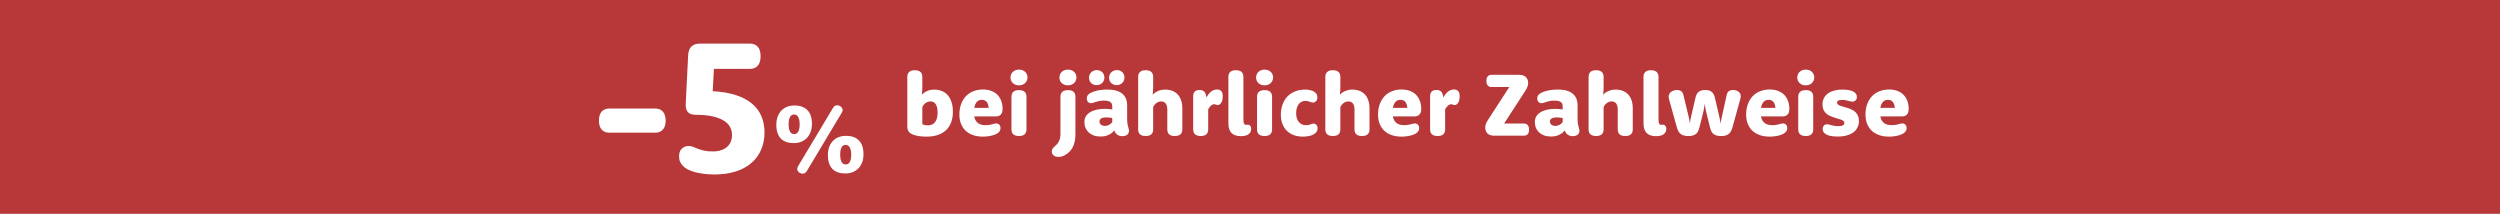 <svg width="304" height="26" viewBox="0 0 304 26" fill="none" xmlns="http://www.w3.org/2000/svg">
<path d="M0 0H304V26H0V0Z" fill="#B83739"/>
<path d="M79.703 13.196C80.075 13.196 80.375 13.321 80.603 13.572C80.83 13.822 80.944 14.187 80.944 14.665C80.944 15.144 80.83 15.508 80.603 15.759C80.375 16.01 80.075 16.135 79.703 16.135H74.074C73.694 16.135 73.391 16.01 73.163 15.759C72.942 15.508 72.832 15.144 72.832 14.665C72.832 14.187 72.942 13.822 73.163 13.572C73.391 13.321 73.694 13.196 74.074 13.196H79.703ZM86.664 11.088C87.78 11.149 88.734 11.312 89.523 11.578C90.321 11.844 90.974 12.197 91.483 12.637C91.992 13.07 92.364 13.579 92.6 14.164C92.843 14.749 92.964 15.395 92.964 16.101C92.964 16.853 92.831 17.544 92.565 18.174C92.307 18.797 91.92 19.337 91.403 19.792C90.894 20.241 90.26 20.59 89.501 20.84C88.741 21.091 87.856 21.216 86.846 21.216C86.36 21.216 85.912 21.186 85.502 21.125C85.099 21.072 84.738 21 84.419 20.909C84.108 20.818 83.838 20.711 83.61 20.59C83.39 20.468 83.215 20.343 83.086 20.214C82.919 20.047 82.79 19.868 82.699 19.678C82.615 19.488 82.574 19.257 82.574 18.983C82.574 18.604 82.684 18.304 82.904 18.083C83.124 17.863 83.401 17.753 83.736 17.753C83.926 17.753 84.104 17.787 84.271 17.855C84.438 17.924 84.628 18 84.841 18.083C85.053 18.167 85.304 18.243 85.593 18.311C85.881 18.38 86.246 18.414 86.686 18.414C87.066 18.414 87.4 18.364 87.689 18.266C87.978 18.167 88.221 18.03 88.418 17.855C88.616 17.681 88.764 17.472 88.863 17.229C88.961 16.978 89.011 16.701 89.011 16.397C89.011 16.04 88.927 15.713 88.76 15.417C88.601 15.121 88.342 14.867 87.985 14.654C87.628 14.434 87.169 14.263 86.607 14.141C86.052 14.02 85.38 13.959 84.59 13.959C84.157 13.959 83.842 13.849 83.644 13.629C83.455 13.408 83.367 13.085 83.382 12.66L83.679 6.713C83.701 6.242 83.834 5.889 84.078 5.653C84.328 5.418 84.685 5.3 85.148 5.3H91.198C91.586 5.3 91.897 5.425 92.132 5.676C92.368 5.927 92.486 6.31 92.486 6.827C92.486 7.359 92.368 7.75 92.132 8C91.897 8.251 91.586 8.376 91.198 8.376H86.812L86.664 11.088ZM101.281 13.143C101.344 13.037 101.414 12.955 101.492 12.896C101.57 12.834 101.67 12.803 101.791 12.803C101.873 12.803 101.953 12.818 102.031 12.85C102.113 12.877 102.186 12.918 102.248 12.973C102.314 13.023 102.367 13.086 102.406 13.16C102.445 13.23 102.465 13.307 102.465 13.389C102.465 13.447 102.451 13.508 102.424 13.57C102.4 13.629 102.371 13.688 102.336 13.746L98.123 20.777C98.061 20.883 97.99 20.965 97.912 21.023C97.834 21.086 97.734 21.117 97.613 21.117C97.531 21.117 97.449 21.102 97.367 21.07C97.285 21.043 97.213 21.004 97.15 20.953C97.088 20.902 97.037 20.842 96.998 20.771C96.959 20.697 96.939 20.619 96.939 20.537C96.939 20.479 96.951 20.42 96.975 20.361C97.002 20.299 97.033 20.236 97.068 20.174L101.281 13.143ZM94.402 15.17C94.402 14.803 94.455 14.475 94.561 14.185C94.67 13.893 94.82 13.646 95.012 13.447C95.207 13.244 95.439 13.09 95.709 12.984C95.978 12.879 96.277 12.826 96.606 12.826C96.945 12.826 97.246 12.873 97.508 12.967C97.773 13.06 97.996 13.201 98.176 13.389C98.359 13.572 98.498 13.805 98.592 14.086C98.686 14.363 98.732 14.69 98.732 15.065C98.732 15.428 98.678 15.754 98.568 16.043C98.459 16.332 98.307 16.578 98.111 16.781C97.916 16.98 97.684 17.135 97.414 17.244C97.144 17.35 96.846 17.402 96.518 17.402C96.182 17.402 95.881 17.357 95.615 17.268C95.353 17.174 95.133 17.035 94.953 16.852C94.773 16.664 94.637 16.432 94.543 16.154C94.449 15.873 94.402 15.545 94.402 15.17ZM95.897 15.105C95.897 15.34 95.914 15.535 95.949 15.691C95.988 15.844 96.039 15.967 96.102 16.061C96.168 16.15 96.242 16.215 96.324 16.254C96.406 16.289 96.488 16.307 96.57 16.307C96.656 16.307 96.738 16.289 96.816 16.254C96.898 16.215 96.971 16.15 97.033 16.061C97.096 15.971 97.144 15.85 97.18 15.697C97.219 15.545 97.238 15.354 97.238 15.123C97.238 14.889 97.219 14.695 97.18 14.543C97.141 14.387 97.088 14.264 97.022 14.174C96.959 14.08 96.887 14.016 96.805 13.98C96.727 13.941 96.643 13.922 96.553 13.922C96.471 13.922 96.389 13.941 96.307 13.98C96.228 14.016 96.158 14.078 96.096 14.168C96.037 14.258 95.988 14.381 95.949 14.537C95.914 14.69 95.897 14.879 95.897 15.105ZM100.672 18.861C100.672 18.494 100.725 18.166 100.83 17.877C100.939 17.584 101.09 17.338 101.281 17.139C101.477 16.936 101.709 16.781 101.979 16.676C102.248 16.57 102.547 16.518 102.875 16.518C103.215 16.518 103.516 16.564 103.777 16.658C104.043 16.752 104.266 16.893 104.445 17.08C104.629 17.264 104.768 17.496 104.861 17.777C104.955 18.055 105.002 18.381 105.002 18.756C105.002 19.119 104.947 19.445 104.838 19.734C104.729 20.023 104.576 20.27 104.381 20.473C104.186 20.672 103.953 20.826 103.684 20.936C103.414 21.041 103.115 21.094 102.787 21.094C102.451 21.094 102.15 21.049 101.885 20.959C101.623 20.865 101.402 20.727 101.223 20.543C101.043 20.355 100.906 20.123 100.812 19.846C100.719 19.564 100.672 19.236 100.672 18.861ZM102.166 18.797C102.166 19.031 102.184 19.227 102.219 19.383C102.258 19.535 102.309 19.658 102.371 19.752C102.437 19.842 102.512 19.906 102.594 19.945C102.676 19.98 102.758 19.998 102.84 19.998C102.926 19.998 103.008 19.98 103.086 19.945C103.168 19.906 103.24 19.842 103.303 19.752C103.365 19.662 103.414 19.541 103.449 19.389C103.488 19.236 103.508 19.045 103.508 18.814C103.508 18.58 103.488 18.387 103.449 18.234C103.41 18.078 103.357 17.955 103.291 17.865C103.229 17.771 103.156 17.707 103.074 17.672C102.996 17.633 102.912 17.613 102.822 17.613C102.74 17.613 102.658 17.633 102.576 17.672C102.498 17.707 102.428 17.77 102.365 17.859C102.307 17.949 102.258 18.072 102.219 18.229C102.184 18.381 102.166 18.57 102.166 18.797Z" fill="white"/>
<path d="M110.329 9.34C110.329 9.086 110.404 8.889 110.555 8.75C110.705 8.61 110.934 8.54 111.242 8.54C111.554 8.54 111.783 8.61 111.93 8.75C112.08 8.889 112.155 9.086 112.155 9.34V10.613C112.155 10.764 112.15 10.911 112.139 11.054C112.132 11.197 112.118 11.349 112.096 11.51H112.112C112.209 11.396 112.329 11.294 112.472 11.204C112.533 11.168 112.601 11.133 112.676 11.097C112.755 11.057 112.841 11.023 112.934 10.995C113.027 10.962 113.129 10.937 113.24 10.919C113.351 10.902 113.471 10.893 113.6 10.893C113.94 10.893 114.248 10.95 114.524 11.065C114.803 11.175 115.043 11.345 115.244 11.575C115.444 11.8 115.598 12.081 115.706 12.418C115.817 12.755 115.872 13.148 115.872 13.6C115.872 14.072 115.802 14.497 115.663 14.873C115.523 15.245 115.319 15.56 115.05 15.818C114.782 16.076 114.449 16.273 114.051 16.409C113.654 16.545 113.195 16.613 112.676 16.613C112.361 16.613 112.085 16.597 111.849 16.564C111.613 16.532 111.409 16.491 111.237 16.441C111.069 16.387 110.931 16.332 110.823 16.274C110.719 16.217 110.642 16.162 110.592 16.108C110.549 16.065 110.512 16.02 110.479 15.974C110.447 15.927 110.42 15.877 110.399 15.823C110.377 15.766 110.36 15.701 110.345 15.63C110.334 15.555 110.329 15.47 110.329 15.377V9.34ZM112.155 15.104C112.202 15.129 112.259 15.152 112.327 15.173C112.381 15.191 112.447 15.207 112.526 15.222C112.608 15.236 112.705 15.243 112.816 15.243C112.995 15.243 113.158 15.213 113.305 15.152C113.455 15.091 113.582 14.998 113.686 14.873C113.79 14.744 113.87 14.582 113.928 14.389C113.985 14.196 114.014 13.968 114.014 13.707C114.014 13.453 113.992 13.24 113.949 13.068C113.906 12.892 113.845 12.751 113.767 12.644C113.691 12.533 113.598 12.454 113.487 12.407C113.376 12.357 113.255 12.332 113.122 12.332C113.04 12.332 112.963 12.343 112.891 12.364C112.823 12.382 112.759 12.407 112.698 12.44C112.637 12.472 112.58 12.508 112.526 12.547C112.476 12.586 112.431 12.627 112.392 12.67C112.299 12.771 112.22 12.883 112.155 13.009V15.104ZM118.472 14.158V14.169C118.5 14.341 118.55 14.493 118.622 14.626C118.697 14.754 118.792 14.864 118.907 14.953C119.021 15.043 119.157 15.111 119.315 15.157C119.476 15.2 119.657 15.222 119.857 15.222C120.026 15.222 120.173 15.211 120.298 15.19C120.427 15.168 120.541 15.143 120.642 15.114C120.742 15.086 120.831 15.06 120.91 15.039C120.989 15.018 121.064 15.007 121.136 15.007C121.218 15.007 121.292 15.023 121.356 15.055C121.424 15.084 121.479 15.123 121.522 15.173C121.569 15.223 121.603 15.283 121.625 15.351C121.65 15.415 121.662 15.485 121.662 15.56C121.662 15.671 121.644 15.768 121.608 15.85C121.576 15.929 121.522 16.006 121.447 16.081C121.39 16.138 121.306 16.199 121.195 16.264C121.084 16.328 120.948 16.385 120.787 16.436C120.629 16.486 120.445 16.527 120.233 16.559C120.022 16.595 119.786 16.613 119.524 16.613C119.07 16.613 118.665 16.55 118.311 16.425C117.956 16.299 117.657 16.12 117.414 15.888C117.17 15.655 116.984 15.374 116.855 15.044C116.726 14.715 116.662 14.344 116.662 13.933C116.662 13.46 116.731 13.036 116.871 12.66C117.011 12.28 117.206 11.96 117.457 11.698C117.707 11.433 118.01 11.231 118.364 11.091C118.719 10.952 119.109 10.882 119.535 10.882C119.904 10.882 120.235 10.937 120.529 11.048C120.822 11.156 121.071 11.312 121.275 11.516C121.479 11.72 121.637 11.969 121.748 12.262C121.859 12.552 121.915 12.88 121.915 13.245C121.915 13.553 121.841 13.782 121.694 13.933C121.551 14.083 121.349 14.158 121.087 14.158H118.472ZM120.228 13.116C120.189 12.773 120.101 12.524 119.965 12.37C119.829 12.216 119.634 12.139 119.379 12.139C119.276 12.139 119.175 12.157 119.079 12.192C118.982 12.225 118.894 12.28 118.815 12.359C118.737 12.434 118.667 12.534 118.606 12.66C118.549 12.781 118.504 12.934 118.472 13.116H120.228ZM122.994 11.757C122.994 11.503 123.069 11.306 123.22 11.166C123.37 11.027 123.599 10.957 123.907 10.957C124.219 10.957 124.448 11.027 124.595 11.166C124.745 11.306 124.82 11.503 124.82 11.757V15.743C124.82 15.997 124.745 16.194 124.595 16.334C124.448 16.47 124.219 16.538 123.907 16.538C123.599 16.538 123.37 16.47 123.22 16.334C123.069 16.194 122.994 15.997 122.994 15.743V11.757ZM122.876 9.432C122.876 9.296 122.901 9.168 122.951 9.05C123.001 8.932 123.071 8.83 123.161 8.744C123.25 8.655 123.359 8.587 123.488 8.54C123.617 8.49 123.76 8.465 123.918 8.465C124.072 8.465 124.212 8.49 124.337 8.54C124.462 8.587 124.57 8.653 124.659 8.739C124.749 8.825 124.819 8.925 124.869 9.04C124.919 9.154 124.944 9.278 124.944 9.41C124.944 9.546 124.919 9.673 124.869 9.791C124.819 9.91 124.747 10.014 124.654 10.103C124.564 10.189 124.455 10.257 124.326 10.307C124.201 10.354 124.058 10.377 123.896 10.377C123.746 10.377 123.608 10.354 123.483 10.307C123.358 10.257 123.25 10.189 123.161 10.103C123.071 10.017 123.001 9.917 122.951 9.802C122.901 9.688 122.876 9.564 122.876 9.432ZM128.951 11.757C128.951 11.503 129.024 11.306 129.171 11.166C129.321 11.027 129.55 10.957 129.858 10.957C130.17 10.957 130.399 11.027 130.546 11.166C130.696 11.306 130.771 11.503 130.771 11.757V16.323C130.771 16.581 130.754 16.817 130.718 17.032C130.682 17.247 130.632 17.44 130.567 17.612C130.503 17.787 130.426 17.943 130.336 18.079C130.25 18.219 130.154 18.342 130.046 18.45C129.857 18.64 129.649 18.792 129.423 18.906C129.198 19.021 128.954 19.078 128.693 19.078C128.571 19.078 128.462 19.062 128.365 19.03C128.269 19.001 128.186 18.956 128.118 18.895C128.047 18.838 127.993 18.768 127.957 18.686C127.918 18.607 127.898 18.518 127.898 18.418C127.898 18.314 127.919 18.219 127.962 18.133C128.005 18.047 128.072 17.965 128.161 17.886C128.286 17.778 128.397 17.673 128.494 17.569C128.594 17.465 128.677 17.352 128.741 17.23C128.809 17.109 128.861 16.971 128.897 16.817C128.933 16.663 128.951 16.484 128.951 16.28V11.757ZM128.827 9.432C128.827 9.296 128.85 9.168 128.897 9.05C128.947 8.932 129.017 8.83 129.106 8.744C129.2 8.655 129.311 8.587 129.439 8.54C129.568 8.49 129.712 8.465 129.869 8.465C130.023 8.465 130.163 8.49 130.288 8.54C130.413 8.587 130.521 8.653 130.61 8.739C130.703 8.825 130.773 8.925 130.82 9.04C130.87 9.154 130.895 9.278 130.895 9.41C130.895 9.546 130.87 9.673 130.82 9.791C130.773 9.91 130.703 10.014 130.61 10.103C130.517 10.189 130.406 10.257 130.277 10.307C130.148 10.354 130.005 10.377 129.848 10.377C129.697 10.377 129.559 10.354 129.434 10.307C129.309 10.257 129.2 10.189 129.106 10.103C129.017 10.017 128.947 9.917 128.897 9.802C128.85 9.688 128.827 9.564 128.827 9.432ZM135.251 14.357C135.194 14.343 135.129 14.33 135.058 14.319C134.993 14.309 134.918 14.3 134.832 14.293C134.746 14.282 134.651 14.276 134.547 14.276C134.264 14.276 134.051 14.319 133.908 14.405C133.769 14.488 133.699 14.609 133.699 14.771C133.699 14.849 133.713 14.921 133.742 14.985C133.77 15.05 133.812 15.107 133.865 15.157C133.923 15.204 133.991 15.241 134.069 15.27C134.152 15.295 134.248 15.308 134.359 15.308C134.503 15.308 134.63 15.284 134.741 15.238C134.852 15.188 134.945 15.134 135.02 15.077C135.106 15.009 135.183 14.932 135.251 14.846V14.357ZM135.251 12.982C135.251 12.853 135.235 12.742 135.203 12.649C135.17 12.556 135.115 12.479 135.036 12.418C134.957 12.357 134.854 12.312 134.725 12.284C134.596 12.252 134.435 12.235 134.241 12.235C134.012 12.235 133.819 12.252 133.661 12.284C133.507 12.316 133.371 12.352 133.253 12.391C133.138 12.431 133.036 12.466 132.947 12.498C132.857 12.531 132.77 12.547 132.684 12.547C132.533 12.547 132.408 12.498 132.308 12.402C132.207 12.302 132.157 12.157 132.157 11.967C132.157 11.863 132.172 11.773 132.2 11.698C132.232 11.623 132.284 11.55 132.356 11.478C132.424 11.414 132.524 11.347 132.657 11.279C132.793 11.208 132.958 11.143 133.151 11.086C133.348 11.029 133.572 10.982 133.822 10.946C134.076 10.907 134.354 10.887 134.655 10.887C135.453 10.887 136.053 11.052 136.454 11.381C136.859 11.707 137.061 12.189 137.061 12.826V14.405C137.061 14.656 137.072 14.858 137.093 15.012C137.118 15.163 137.145 15.29 137.174 15.394C137.202 15.497 137.228 15.587 137.249 15.662C137.274 15.737 137.287 15.82 137.287 15.909C137.287 15.999 137.269 16.083 137.233 16.162C137.201 16.24 137.151 16.31 137.083 16.371C137.014 16.428 136.929 16.473 136.825 16.505C136.724 16.541 136.606 16.559 136.47 16.559C136.338 16.559 136.22 16.541 136.116 16.505C136.012 16.47 135.919 16.421 135.836 16.36C135.758 16.299 135.69 16.228 135.632 16.145C135.579 16.06 135.534 15.97 135.498 15.877H135.482C135.378 16.013 135.247 16.135 135.09 16.242C134.954 16.335 134.782 16.419 134.574 16.495C134.367 16.566 134.118 16.602 133.828 16.602C133.523 16.602 133.249 16.559 133.006 16.473C132.762 16.384 132.555 16.26 132.383 16.102C132.215 15.945 132.086 15.759 131.996 15.544C131.907 15.329 131.862 15.095 131.862 14.84C131.862 14.575 131.923 14.343 132.044 14.142C132.166 13.942 132.338 13.775 132.56 13.643C132.782 13.507 133.047 13.405 133.355 13.336C133.663 13.268 134.003 13.234 134.375 13.234C134.504 13.234 134.621 13.24 134.725 13.251C134.832 13.258 134.925 13.265 135.004 13.272C135.093 13.286 135.176 13.301 135.251 13.315V12.982ZM132.426 9.448C132.426 9.319 132.449 9.199 132.496 9.088C132.542 8.973 132.607 8.875 132.689 8.792C132.775 8.71 132.875 8.646 132.99 8.599C133.104 8.549 133.231 8.524 133.371 8.524C133.507 8.524 133.631 8.547 133.742 8.594C133.856 8.64 133.955 8.703 134.037 8.782C134.119 8.861 134.182 8.955 134.225 9.066C134.272 9.177 134.295 9.297 134.295 9.426C134.295 9.559 134.272 9.681 134.225 9.791C134.179 9.903 134.112 10.001 134.026 10.087C133.944 10.169 133.844 10.234 133.726 10.28C133.611 10.327 133.486 10.35 133.35 10.35C133.214 10.35 133.088 10.329 132.974 10.286C132.863 10.239 132.766 10.176 132.684 10.098C132.601 10.015 132.537 9.92 132.49 9.813C132.447 9.702 132.426 9.58 132.426 9.448ZM134.864 9.448C134.864 9.319 134.888 9.199 134.934 9.088C134.981 8.973 135.047 8.875 135.133 8.792C135.219 8.71 135.319 8.646 135.434 8.599C135.548 8.549 135.674 8.524 135.81 8.524C135.946 8.524 136.069 8.547 136.18 8.594C136.295 8.64 136.393 8.703 136.476 8.782C136.558 8.861 136.621 8.955 136.664 9.066C136.71 9.177 136.733 9.297 136.733 9.426C136.733 9.559 136.71 9.681 136.664 9.791C136.617 9.903 136.551 10.001 136.465 10.087C136.382 10.169 136.284 10.234 136.169 10.28C136.055 10.327 135.93 10.35 135.793 10.35C135.657 10.35 135.532 10.329 135.417 10.286C135.303 10.239 135.204 10.176 135.122 10.098C135.04 10.015 134.975 9.92 134.929 9.813C134.886 9.702 134.864 9.58 134.864 9.448ZM138.398 9.34C138.398 9.086 138.474 8.889 138.624 8.75C138.774 8.61 139.004 8.54 139.312 8.54C139.623 8.54 139.852 8.61 139.999 8.75C140.149 8.889 140.225 9.086 140.225 9.34V10.613C140.225 10.764 140.219 10.911 140.208 11.054C140.201 11.197 140.187 11.349 140.166 11.51H140.182C140.278 11.396 140.4 11.294 140.547 11.204C140.608 11.168 140.676 11.133 140.751 11.097C140.83 11.057 140.916 11.023 141.009 10.995C141.105 10.962 141.209 10.937 141.32 10.919C141.431 10.902 141.551 10.893 141.68 10.893C141.999 10.893 142.287 10.943 142.545 11.043C142.803 11.14 143.021 11.285 143.2 11.478C143.383 11.668 143.522 11.904 143.619 12.187C143.719 12.466 143.77 12.787 143.77 13.148V15.743C143.77 15.997 143.694 16.194 143.544 16.334C143.394 16.47 143.164 16.538 142.856 16.538C142.545 16.538 142.314 16.47 142.164 16.334C142.017 16.194 141.943 15.997 141.943 15.743V13.342C141.943 13.163 141.925 13.009 141.89 12.88C141.854 12.751 141.804 12.647 141.739 12.568C141.675 12.486 141.594 12.427 141.498 12.391C141.401 12.352 141.293 12.332 141.175 12.332C141.097 12.332 141.021 12.343 140.95 12.364C140.882 12.382 140.817 12.407 140.756 12.44C140.699 12.472 140.645 12.508 140.595 12.547C140.545 12.586 140.5 12.627 140.461 12.67C140.368 12.771 140.289 12.883 140.225 13.009V15.743C140.225 15.997 140.149 16.194 139.999 16.334C139.852 16.47 139.623 16.538 139.312 16.538C139.004 16.538 138.774 16.47 138.624 16.334C138.474 16.194 138.398 15.997 138.398 15.743V9.34ZM145.091 11.698C145.091 11.451 145.155 11.263 145.284 11.134C145.413 11.005 145.603 10.941 145.854 10.941C145.972 10.941 146.076 10.955 146.165 10.984C146.255 11.009 146.33 11.048 146.391 11.102C146.455 11.152 146.507 11.215 146.546 11.29C146.586 11.362 146.618 11.44 146.643 11.526L146.713 11.843H146.729C146.793 11.704 146.869 11.575 146.955 11.457C147.041 11.338 147.137 11.238 147.245 11.156C147.352 11.07 147.468 11.004 147.594 10.957C147.719 10.907 147.853 10.882 147.997 10.882C148.211 10.882 148.38 10.946 148.501 11.075C148.623 11.2 148.684 11.405 148.684 11.688C148.684 12.031 148.625 12.298 148.507 12.488C148.389 12.678 148.244 12.773 148.072 12.773C148.029 12.773 147.989 12.767 147.954 12.756C147.921 12.746 147.889 12.735 147.857 12.724C147.825 12.71 147.791 12.699 147.755 12.692C147.719 12.681 147.68 12.676 147.637 12.676C147.554 12.676 147.474 12.699 147.395 12.746C147.32 12.789 147.252 12.842 147.191 12.907C147.13 12.971 147.076 13.039 147.03 13.111C146.983 13.179 146.946 13.238 146.917 13.288V15.743C146.917 15.997 146.842 16.194 146.691 16.334C146.545 16.47 146.315 16.538 146.004 16.538C145.696 16.538 145.467 16.47 145.316 16.334C145.166 16.194 145.091 15.997 145.091 15.743V11.698ZM149.372 9.34C149.372 9.086 149.445 8.889 149.592 8.75C149.742 8.61 149.973 8.54 150.285 8.54C150.596 8.54 150.825 8.61 150.972 8.75C151.123 8.889 151.198 9.086 151.198 9.34V14.513C151.198 14.645 151.205 14.754 151.219 14.84C151.234 14.926 151.255 14.994 151.284 15.044C151.312 15.095 151.346 15.13 151.386 15.152C151.429 15.17 151.473 15.179 151.52 15.179C151.556 15.179 151.592 15.177 151.627 15.173C151.663 15.166 151.699 15.163 151.735 15.163C151.785 15.163 151.835 15.173 151.885 15.195C151.935 15.216 151.978 15.248 152.014 15.291C152.054 15.331 152.084 15.383 152.105 15.447C152.131 15.512 152.143 15.585 152.143 15.668C152.143 15.8 152.123 15.911 152.084 16C152.048 16.09 151.996 16.167 151.928 16.231C151.889 16.274 151.839 16.316 151.778 16.355C151.721 16.394 151.651 16.43 151.568 16.462C151.49 16.491 151.393 16.514 151.278 16.532C151.167 16.55 151.04 16.559 150.897 16.559C150.392 16.559 150.011 16.43 149.753 16.172C149.499 15.911 149.372 15.517 149.372 14.991V9.34ZM152.857 11.757C152.857 11.503 152.933 11.306 153.083 11.166C153.233 11.027 153.463 10.957 153.771 10.957C154.082 10.957 154.311 11.027 154.458 11.166C154.608 11.306 154.684 11.503 154.684 11.757V15.743C154.684 15.997 154.608 16.194 154.458 16.334C154.311 16.47 154.082 16.538 153.771 16.538C153.463 16.538 153.233 16.47 153.083 16.334C152.933 16.194 152.857 15.997 152.857 15.743V11.757ZM152.739 9.432C152.739 9.296 152.764 9.168 152.814 9.05C152.865 8.932 152.934 8.83 153.024 8.744C153.113 8.655 153.223 8.587 153.352 8.54C153.48 8.49 153.624 8.465 153.781 8.465C153.935 8.465 154.075 8.49 154.2 8.54C154.326 8.587 154.433 8.653 154.522 8.739C154.612 8.825 154.682 8.925 154.732 9.04C154.782 9.154 154.807 9.278 154.807 9.41C154.807 9.546 154.782 9.673 154.732 9.791C154.682 9.91 154.61 10.014 154.517 10.103C154.428 10.189 154.318 10.257 154.189 10.307C154.064 10.354 153.921 10.377 153.76 10.377C153.609 10.377 153.472 10.354 153.346 10.307C153.221 10.257 153.113 10.189 153.024 10.103C152.934 10.017 152.865 9.917 152.814 9.802C152.764 9.688 152.739 9.564 152.739 9.432ZM155.752 13.965C155.752 13.492 155.822 13.066 155.962 12.687C156.105 12.307 156.306 11.985 156.563 11.72C156.825 11.451 157.136 11.247 157.498 11.107C157.86 10.964 158.263 10.893 158.707 10.893C158.875 10.893 159.025 10.905 159.158 10.93C159.294 10.952 159.414 10.98 159.518 11.016C159.625 11.052 159.715 11.093 159.786 11.14C159.858 11.186 159.917 11.233 159.963 11.279C160.042 11.354 160.099 11.437 160.135 11.526C160.171 11.616 160.189 11.727 160.189 11.859C160.189 11.949 160.175 12.031 160.146 12.106C160.121 12.182 160.083 12.246 160.033 12.3C159.987 12.354 159.929 12.396 159.861 12.429C159.797 12.457 159.725 12.472 159.646 12.472C159.568 12.472 159.498 12.461 159.437 12.44C159.376 12.418 159.313 12.395 159.249 12.37C159.185 12.345 159.111 12.321 159.029 12.3C158.946 12.278 158.844 12.268 158.723 12.268C158.572 12.268 158.429 12.3 158.293 12.364C158.157 12.425 158.039 12.52 157.938 12.649C157.838 12.774 157.758 12.932 157.697 13.122C157.639 13.311 157.611 13.533 157.611 13.788C157.611 14.02 157.641 14.226 157.702 14.405C157.763 14.581 157.845 14.729 157.949 14.851C158.057 14.973 158.184 15.066 158.331 15.13C158.477 15.191 158.639 15.222 158.814 15.222C158.939 15.222 159.045 15.213 159.131 15.195C159.217 15.173 159.292 15.15 159.356 15.125C159.421 15.1 159.48 15.079 159.534 15.06C159.591 15.039 159.65 15.028 159.711 15.028C159.79 15.028 159.86 15.044 159.92 15.077C159.985 15.105 160.039 15.146 160.082 15.2C160.128 15.254 160.162 15.315 160.184 15.383C160.209 15.451 160.221 15.521 160.221 15.592C160.221 15.707 160.201 15.809 160.162 15.898C160.126 15.984 160.071 16.067 159.996 16.145C159.938 16.203 159.865 16.26 159.775 16.317C159.686 16.375 159.577 16.425 159.448 16.468C159.322 16.511 159.176 16.545 159.007 16.57C158.839 16.599 158.647 16.613 158.433 16.613C158.021 16.613 157.648 16.552 157.315 16.43C156.986 16.305 156.705 16.128 156.472 15.898C156.243 15.666 156.066 15.386 155.94 15.06C155.815 14.735 155.752 14.37 155.752 13.965ZM161.161 9.34C161.161 9.086 161.236 8.889 161.387 8.75C161.537 8.61 161.766 8.54 162.074 8.54C162.386 8.54 162.615 8.61 162.762 8.75C162.912 8.889 162.987 9.086 162.987 9.34V10.613C162.987 10.764 162.982 10.911 162.971 11.054C162.964 11.197 162.95 11.349 162.928 11.51H162.944C163.041 11.396 163.163 11.294 163.31 11.204C163.37 11.168 163.438 11.133 163.514 11.097C163.592 11.057 163.678 11.023 163.771 10.995C163.868 10.962 163.972 10.937 164.083 10.919C164.194 10.902 164.314 10.893 164.443 10.893C164.762 10.893 165.05 10.943 165.308 11.043C165.565 11.14 165.784 11.285 165.963 11.478C166.146 11.668 166.285 11.904 166.382 12.187C166.482 12.466 166.532 12.787 166.532 13.148V15.743C166.532 15.997 166.457 16.194 166.307 16.334C166.156 16.47 165.927 16.538 165.619 16.538C165.308 16.538 165.077 16.47 164.926 16.334C164.779 16.194 164.706 15.997 164.706 15.743V13.342C164.706 13.163 164.688 13.009 164.652 12.88C164.617 12.751 164.566 12.647 164.502 12.568C164.438 12.486 164.357 12.427 164.26 12.391C164.164 12.352 164.056 12.332 163.938 12.332C163.859 12.332 163.784 12.343 163.712 12.364C163.644 12.382 163.58 12.407 163.519 12.44C163.462 12.472 163.408 12.508 163.358 12.547C163.308 12.586 163.263 12.627 163.224 12.67C163.131 12.771 163.052 12.883 162.987 13.009V15.743C162.987 15.997 162.912 16.194 162.762 16.334C162.615 16.47 162.386 16.538 162.074 16.538C161.766 16.538 161.537 16.47 161.387 16.334C161.236 16.194 161.161 15.997 161.161 15.743V9.34ZM169.379 14.158V14.169C169.408 14.341 169.458 14.493 169.529 14.626C169.604 14.754 169.699 14.864 169.814 14.953C169.929 15.043 170.065 15.111 170.222 15.157C170.383 15.2 170.564 15.222 170.765 15.222C170.933 15.222 171.08 15.211 171.205 15.19C171.334 15.168 171.449 15.143 171.549 15.114C171.649 15.086 171.739 15.06 171.817 15.039C171.896 15.018 171.971 15.007 172.043 15.007C172.125 15.007 172.199 15.023 172.263 15.055C172.331 15.084 172.387 15.123 172.43 15.173C172.476 15.223 172.51 15.283 172.532 15.351C172.557 15.415 172.569 15.485 172.569 15.56C172.569 15.671 172.551 15.768 172.516 15.85C172.483 15.929 172.43 16.006 172.354 16.081C172.297 16.138 172.213 16.199 172.102 16.264C171.991 16.328 171.855 16.385 171.694 16.436C171.536 16.486 171.352 16.527 171.141 16.559C170.929 16.595 170.693 16.613 170.432 16.613C169.977 16.613 169.572 16.55 169.218 16.425C168.863 16.299 168.564 16.12 168.321 15.888C168.077 15.655 167.891 15.374 167.762 15.044C167.633 14.715 167.569 14.344 167.569 13.933C167.569 13.46 167.639 13.036 167.778 12.66C167.918 12.28 168.113 11.96 168.364 11.698C168.614 11.433 168.917 11.231 169.271 11.091C169.626 10.952 170.016 10.882 170.442 10.882C170.811 10.882 171.142 10.937 171.436 11.048C171.73 11.156 171.979 11.312 172.183 11.516C172.387 11.72 172.544 11.969 172.655 12.262C172.766 12.552 172.822 12.88 172.822 13.245C172.822 13.553 172.748 13.782 172.602 13.933C172.458 14.083 172.256 14.158 171.995 14.158H169.379ZM171.135 13.116C171.096 12.773 171.008 12.524 170.872 12.37C170.736 12.216 170.541 12.139 170.287 12.139C170.183 12.139 170.083 12.157 169.986 12.192C169.889 12.225 169.801 12.28 169.723 12.359C169.644 12.434 169.574 12.534 169.513 12.66C169.456 12.781 169.411 12.934 169.379 13.116H171.135ZM173.901 11.698C173.901 11.451 173.966 11.263 174.095 11.134C174.224 11.005 174.413 10.941 174.664 10.941C174.782 10.941 174.886 10.955 174.976 10.984C175.065 11.009 175.14 11.048 175.201 11.102C175.266 11.152 175.318 11.215 175.357 11.29C175.396 11.362 175.429 11.44 175.454 11.526L175.523 11.843H175.54C175.604 11.704 175.679 11.575 175.765 11.457C175.851 11.338 175.948 11.238 176.055 11.156C176.163 11.07 176.279 11.004 176.404 10.957C176.53 10.907 176.664 10.882 176.807 10.882C177.022 10.882 177.19 10.946 177.312 11.075C177.434 11.2 177.495 11.405 177.495 11.688C177.495 12.031 177.436 12.298 177.317 12.488C177.199 12.678 177.054 12.773 176.882 12.773C176.839 12.773 176.8 12.767 176.764 12.756C176.732 12.746 176.7 12.735 176.667 12.724C176.635 12.71 176.601 12.699 176.565 12.692C176.53 12.681 176.49 12.676 176.447 12.676C176.365 12.676 176.284 12.699 176.206 12.746C176.13 12.789 176.062 12.842 176.001 12.907C175.941 12.971 175.887 13.039 175.84 13.111C175.794 13.179 175.756 13.238 175.728 13.288V15.743C175.728 15.997 175.652 16.194 175.502 16.334C175.355 16.47 175.126 16.538 174.814 16.538C174.507 16.538 174.277 16.47 174.127 16.334C173.977 16.194 173.901 15.997 173.901 15.743V11.698ZM185.299 15.018C185.496 15.018 185.65 15.079 185.761 15.2C185.875 15.322 185.933 15.508 185.933 15.759C185.933 16.013 185.877 16.201 185.766 16.323C185.655 16.441 185.499 16.5 185.299 16.5H181.684C181.333 16.5 181.065 16.41 180.878 16.231C180.696 16.049 180.604 15.798 180.604 15.479C180.604 15.343 180.635 15.198 180.696 15.044C180.757 14.89 180.852 14.715 180.98 14.518L183.532 10.581H181.373C181.179 10.581 181.025 10.52 180.911 10.398C180.8 10.277 180.744 10.091 180.744 9.84C180.744 9.586 180.8 9.399 180.911 9.281C181.022 9.16 181.176 9.099 181.373 9.099H184.751C185.098 9.099 185.363 9.19 185.546 9.373C185.732 9.552 185.825 9.8 185.825 10.119C185.825 10.255 185.795 10.4 185.734 10.554C185.677 10.705 185.583 10.88 185.455 11.081L182.903 15.018H185.299ZM190.025 14.357C189.968 14.343 189.904 14.33 189.832 14.319C189.768 14.309 189.692 14.3 189.606 14.293C189.521 14.282 189.426 14.276 189.322 14.276C189.039 14.276 188.826 14.319 188.683 14.405C188.543 14.488 188.473 14.609 188.473 14.771C188.473 14.849 188.487 14.921 188.516 14.985C188.545 15.05 188.586 15.107 188.64 15.157C188.697 15.204 188.765 15.241 188.844 15.27C188.926 15.295 189.023 15.308 189.134 15.308C189.277 15.308 189.404 15.284 189.515 15.238C189.626 15.188 189.719 15.134 189.794 15.077C189.88 15.009 189.957 14.932 190.025 14.846V14.357ZM190.025 12.982C190.025 12.853 190.009 12.742 189.977 12.649C189.945 12.556 189.889 12.479 189.811 12.418C189.732 12.357 189.628 12.312 189.499 12.284C189.37 12.252 189.209 12.235 189.016 12.235C188.786 12.235 188.593 12.252 188.436 12.284C188.282 12.316 188.146 12.352 188.027 12.391C187.913 12.431 187.811 12.466 187.721 12.498C187.632 12.531 187.544 12.547 187.458 12.547C187.308 12.547 187.182 12.498 187.082 12.402C186.982 12.302 186.932 12.157 186.932 11.967C186.932 11.863 186.946 11.773 186.975 11.698C187.007 11.623 187.059 11.55 187.13 11.478C187.198 11.414 187.299 11.347 187.431 11.279C187.567 11.208 187.732 11.143 187.925 11.086C188.122 11.029 188.346 10.982 188.597 10.946C188.851 10.907 189.128 10.887 189.429 10.887C190.228 10.887 190.827 11.052 191.229 11.381C191.633 11.707 191.835 12.189 191.835 12.826V14.405C191.835 14.656 191.846 14.858 191.868 15.012C191.893 15.163 191.92 15.29 191.948 15.394C191.977 15.497 192.002 15.587 192.023 15.662C192.049 15.737 192.061 15.82 192.061 15.909C192.061 15.999 192.043 16.083 192.007 16.162C191.975 16.24 191.925 16.31 191.857 16.371C191.789 16.428 191.703 16.473 191.599 16.505C191.499 16.541 191.381 16.559 191.245 16.559C191.112 16.559 190.994 16.541 190.89 16.505C190.786 16.47 190.693 16.421 190.611 16.36C190.532 16.299 190.464 16.228 190.407 16.145C190.353 16.06 190.308 15.97 190.272 15.877H190.256C190.153 16.013 190.022 16.135 189.864 16.242C189.728 16.335 189.556 16.419 189.349 16.495C189.141 16.566 188.892 16.602 188.602 16.602C188.298 16.602 188.024 16.559 187.78 16.473C187.537 16.384 187.329 16.26 187.157 16.102C186.989 15.945 186.86 15.759 186.771 15.544C186.681 15.329 186.636 15.095 186.636 14.84C186.636 14.575 186.697 14.343 186.819 14.142C186.941 13.942 187.112 13.775 187.334 13.643C187.556 13.507 187.821 13.405 188.129 13.336C188.437 13.268 188.778 13.234 189.15 13.234C189.279 13.234 189.395 13.24 189.499 13.251C189.606 13.258 189.7 13.265 189.778 13.272C189.868 13.286 189.95 13.301 190.025 13.315V12.982ZM193.173 9.34C193.173 9.086 193.248 8.889 193.398 8.75C193.549 8.61 193.778 8.54 194.086 8.54C194.397 8.54 194.627 8.61 194.773 8.75C194.924 8.889 194.999 9.086 194.999 9.34V10.613C194.999 10.764 194.994 10.911 194.983 11.054C194.976 11.197 194.961 11.349 194.94 11.51H194.956C195.053 11.396 195.174 11.294 195.321 11.204C195.382 11.168 195.45 11.133 195.525 11.097C195.604 11.057 195.69 11.023 195.783 10.995C195.88 10.962 195.984 10.937 196.095 10.919C196.206 10.902 196.326 10.893 196.455 10.893C196.773 10.893 197.062 10.943 197.319 11.043C197.577 11.14 197.796 11.285 197.975 11.478C198.157 11.668 198.297 11.904 198.394 12.187C198.494 12.466 198.544 12.787 198.544 13.148V15.743C198.544 15.997 198.469 16.194 198.318 16.334C198.168 16.47 197.939 16.538 197.631 16.538C197.319 16.538 197.088 16.47 196.938 16.334C196.791 16.194 196.718 15.997 196.718 15.743V13.342C196.718 13.163 196.7 13.009 196.664 12.88C196.628 12.751 196.578 12.647 196.514 12.568C196.449 12.486 196.369 12.427 196.272 12.391C196.175 12.352 196.068 12.332 195.95 12.332C195.871 12.332 195.796 12.343 195.724 12.364C195.656 12.382 195.592 12.407 195.531 12.44C195.473 12.472 195.42 12.508 195.37 12.547C195.319 12.586 195.275 12.627 195.235 12.67C195.142 12.771 195.063 12.883 194.999 13.009V15.743C194.999 15.997 194.924 16.194 194.773 16.334C194.627 16.47 194.397 16.538 194.086 16.538C193.778 16.538 193.549 16.47 193.398 16.334C193.248 16.194 193.173 15.997 193.173 15.743V9.34ZM199.849 9.34C199.849 9.086 199.923 8.889 200.069 8.75C200.22 8.61 200.451 8.54 200.762 8.54C201.074 8.54 201.303 8.61 201.45 8.75C201.6 8.889 201.675 9.086 201.675 9.34V14.513C201.675 14.645 201.682 14.754 201.697 14.84C201.711 14.926 201.733 14.994 201.761 15.044C201.79 15.095 201.824 15.13 201.863 15.152C201.906 15.17 201.951 15.179 201.998 15.179C202.033 15.179 202.069 15.177 202.105 15.173C202.141 15.166 202.177 15.163 202.212 15.163C202.263 15.163 202.313 15.173 202.363 15.195C202.413 15.216 202.456 15.248 202.492 15.291C202.531 15.331 202.562 15.383 202.583 15.447C202.608 15.512 202.621 15.585 202.621 15.668C202.621 15.8 202.601 15.911 202.562 16C202.526 16.09 202.474 16.167 202.406 16.231C202.366 16.274 202.316 16.316 202.255 16.355C202.198 16.394 202.128 16.43 202.046 16.462C201.967 16.491 201.87 16.514 201.756 16.532C201.645 16.55 201.518 16.559 201.375 16.559C200.87 16.559 200.488 16.43 200.23 16.172C199.976 15.911 199.849 15.517 199.849 14.991V9.34ZM202.997 12.219C202.957 12.076 202.932 11.97 202.921 11.902C202.914 11.831 202.911 11.773 202.911 11.73C202.911 11.598 202.943 11.483 203.007 11.387C203.075 11.287 203.158 11.204 203.254 11.14C203.351 11.075 203.458 11.027 203.577 10.995C203.695 10.959 203.808 10.941 203.915 10.941C204.04 10.941 204.153 10.961 204.253 11C204.357 11.036 204.441 11.086 204.506 11.15C204.574 11.218 204.626 11.308 204.662 11.419C204.697 11.526 204.731 11.653 204.764 11.8L205.328 14.131C205.356 14.249 205.38 14.361 205.397 14.464C205.415 14.565 205.431 14.651 205.446 14.722C205.46 14.812 205.471 14.892 205.478 14.964H205.5C205.507 14.889 205.517 14.808 205.532 14.722C205.542 14.647 205.557 14.559 205.575 14.459C205.596 14.359 205.621 14.249 205.65 14.131L206.155 11.94C206.194 11.764 206.244 11.614 206.305 11.489C206.37 11.363 206.448 11.261 206.542 11.183C206.638 11.1 206.753 11.039 206.885 11C207.018 10.961 207.174 10.941 207.353 10.941C207.532 10.941 207.687 10.961 207.82 11C207.952 11.039 208.065 11.1 208.158 11.183C208.251 11.261 208.328 11.363 208.389 11.489C208.454 11.614 208.506 11.764 208.545 11.94L209.055 14.131C209.08 14.246 209.104 14.355 209.125 14.459C209.146 14.559 209.164 14.647 209.179 14.722C209.197 14.812 209.211 14.892 209.222 14.964H209.243C209.254 14.892 209.266 14.812 209.281 14.722C209.295 14.647 209.311 14.559 209.329 14.459C209.347 14.355 209.368 14.246 209.394 14.131L209.909 11.795C209.938 11.655 209.968 11.53 210 11.419C210.036 11.308 210.086 11.22 210.151 11.156C210.215 11.091 210.296 11.039 210.393 11C210.493 10.961 210.609 10.941 210.742 10.941C210.856 10.941 210.969 10.957 211.08 10.989C211.191 11.021 211.291 11.07 211.381 11.134C211.47 11.195 211.542 11.272 211.596 11.365C211.649 11.455 211.676 11.56 211.676 11.682C211.676 11.729 211.671 11.782 211.66 11.843C211.653 11.904 211.63 12.006 211.59 12.149L210.709 15.34C210.656 15.547 210.595 15.723 210.527 15.866C210.459 16.009 210.382 16.126 210.296 16.215C210.185 16.323 210.049 16.405 209.888 16.462C209.727 16.516 209.526 16.543 209.286 16.543C209.053 16.543 208.855 16.518 208.69 16.468C208.529 16.414 208.393 16.334 208.282 16.226C208.189 16.129 208.112 16.004 208.051 15.85C207.99 15.696 207.936 15.514 207.89 15.302L207.471 13.616C207.438 13.494 207.413 13.378 207.396 13.267C207.378 13.152 207.361 13.05 207.347 12.96C207.333 12.86 207.319 12.765 207.304 12.676H207.283C207.272 12.765 207.259 12.86 207.245 12.96C207.231 13.05 207.213 13.152 207.191 13.267C207.17 13.378 207.147 13.494 207.122 13.616L206.697 15.302C206.651 15.51 206.597 15.693 206.536 15.85C206.475 16.004 206.396 16.128 206.3 16.221C206.192 16.332 206.056 16.414 205.892 16.468C205.73 16.518 205.534 16.543 205.301 16.543C205.054 16.543 204.848 16.514 204.683 16.457C204.522 16.4 204.389 16.319 204.286 16.215C204.196 16.126 204.117 16.011 204.049 15.872C203.985 15.728 203.924 15.555 203.867 15.351L202.997 12.219ZM214.142 14.158V14.169C214.17 14.341 214.22 14.493 214.292 14.626C214.367 14.754 214.462 14.864 214.577 14.953C214.691 15.043 214.827 15.111 214.985 15.157C215.146 15.2 215.327 15.222 215.527 15.222C215.696 15.222 215.842 15.211 215.968 15.19C216.097 15.168 216.211 15.143 216.312 15.114C216.412 15.086 216.501 15.06 216.58 15.039C216.659 15.018 216.734 15.007 216.806 15.007C216.888 15.007 216.961 15.023 217.026 15.055C217.094 15.084 217.149 15.123 217.192 15.173C217.239 15.223 217.273 15.283 217.294 15.351C217.319 15.415 217.332 15.485 217.332 15.56C217.332 15.671 217.314 15.768 217.278 15.85C217.246 15.929 217.192 16.006 217.117 16.081C217.06 16.138 216.976 16.199 216.865 16.264C216.754 16.328 216.618 16.385 216.457 16.436C216.299 16.486 216.115 16.527 215.903 16.559C215.692 16.595 215.456 16.613 215.194 16.613C214.74 16.613 214.335 16.55 213.98 16.425C213.626 16.299 213.327 16.12 213.083 15.888C212.84 15.655 212.654 15.374 212.525 15.044C212.396 14.715 212.332 14.344 212.332 13.933C212.332 13.46 212.401 13.036 212.541 12.66C212.681 12.28 212.876 11.96 213.126 11.698C213.377 11.433 213.68 11.231 214.034 11.091C214.389 10.952 214.779 10.882 215.205 10.882C215.574 10.882 215.905 10.937 216.199 11.048C216.492 11.156 216.741 11.312 216.945 11.516C217.149 11.72 217.307 11.969 217.418 12.262C217.529 12.552 217.584 12.88 217.584 13.245C217.584 13.553 217.511 13.782 217.364 13.933C217.221 14.083 217.019 14.158 216.757 14.158H214.142ZM215.898 13.116C215.859 12.773 215.771 12.524 215.635 12.37C215.499 12.216 215.304 12.139 215.049 12.139C214.945 12.139 214.845 12.157 214.749 12.192C214.652 12.225 214.564 12.28 214.485 12.359C214.407 12.434 214.337 12.534 214.276 12.66C214.219 12.781 214.174 12.934 214.142 13.116H215.898ZM218.664 11.757C218.664 11.503 218.739 11.306 218.89 11.166C219.04 11.027 219.269 10.957 219.577 10.957C219.889 10.957 220.118 11.027 220.265 11.166C220.415 11.306 220.49 11.503 220.49 11.757V15.743C220.49 15.997 220.415 16.194 220.265 16.334C220.118 16.47 219.889 16.538 219.577 16.538C219.269 16.538 219.04 16.47 218.89 16.334C218.739 16.194 218.664 15.997 218.664 15.743V11.757ZM218.546 9.432C218.546 9.296 218.571 9.168 218.621 9.05C218.671 8.932 218.741 8.83 218.831 8.744C218.92 8.655 219.029 8.587 219.158 8.54C219.287 8.49 219.43 8.465 219.588 8.465C219.742 8.465 219.882 8.49 220.007 8.54C220.132 8.587 220.24 8.653 220.329 8.739C220.419 8.825 220.488 8.925 220.539 9.04C220.589 9.154 220.614 9.278 220.614 9.41C220.614 9.546 220.589 9.673 220.539 9.791C220.488 9.91 220.417 10.014 220.324 10.103C220.234 10.189 220.125 10.257 219.996 10.307C219.871 10.354 219.728 10.377 219.566 10.377C219.416 10.377 219.278 10.354 219.153 10.307C219.028 10.257 218.92 10.189 218.831 10.103C218.741 10.017 218.671 9.917 218.621 9.802C218.571 9.688 218.546 9.564 218.546 9.432ZM221.613 12.708C221.613 12.447 221.663 12.205 221.763 11.983C221.863 11.761 222.016 11.569 222.22 11.408C222.424 11.247 222.68 11.122 222.988 11.032C223.296 10.939 223.657 10.893 224.073 10.893C224.28 10.893 224.467 10.905 224.631 10.93C224.8 10.952 224.946 10.982 225.072 11.021C225.197 11.057 225.303 11.1 225.389 11.15C225.475 11.2 225.543 11.251 225.593 11.301C225.668 11.372 225.72 11.449 225.749 11.532C225.781 11.614 225.797 11.709 225.797 11.816C225.797 11.895 225.783 11.969 225.754 12.037C225.725 12.105 225.686 12.162 225.636 12.209C225.589 12.255 225.532 12.293 225.464 12.321C225.399 12.35 225.33 12.364 225.254 12.364C225.176 12.364 225.095 12.354 225.013 12.332C224.93 12.307 224.839 12.282 224.739 12.257C224.642 12.232 224.535 12.209 224.417 12.187C224.298 12.162 224.166 12.149 224.019 12.149C223.897 12.149 223.797 12.158 223.718 12.176C223.639 12.191 223.573 12.214 223.52 12.246C223.469 12.275 223.434 12.31 223.412 12.354C223.394 12.393 223.385 12.438 223.385 12.488C223.385 12.581 223.423 12.656 223.498 12.713C223.577 12.771 223.677 12.823 223.799 12.869C223.924 12.912 224.066 12.955 224.223 12.998C224.384 13.037 224.547 13.086 224.712 13.143C224.88 13.197 225.045 13.263 225.206 13.342C225.367 13.421 225.509 13.521 225.63 13.643C225.756 13.764 225.856 13.913 225.931 14.088C226.01 14.264 226.049 14.475 226.049 14.722C226.049 14.987 225.996 15.234 225.888 15.463C225.784 15.689 225.627 15.888 225.416 16.06C225.204 16.228 224.936 16.36 224.61 16.457C224.288 16.554 223.908 16.602 223.471 16.602C223.238 16.602 223.034 16.591 222.859 16.57C222.683 16.548 222.529 16.518 222.397 16.479C222.264 16.439 222.153 16.394 222.064 16.344C221.974 16.291 221.901 16.235 221.844 16.178C221.776 16.11 221.724 16.036 221.688 15.957C221.656 15.875 221.64 15.775 221.64 15.657C221.64 15.499 221.69 15.368 221.79 15.265C221.894 15.161 222.025 15.109 222.182 15.109C222.257 15.109 222.338 15.121 222.424 15.146C222.51 15.171 222.606 15.198 222.714 15.227C222.821 15.256 222.941 15.283 223.074 15.308C223.206 15.329 223.358 15.34 223.53 15.34C223.67 15.34 223.786 15.331 223.879 15.313C223.976 15.291 224.053 15.265 224.11 15.232C224.168 15.197 224.209 15.155 224.234 15.109C224.263 15.059 224.277 15.003 224.277 14.942C224.277 14.849 224.239 14.772 224.164 14.711C224.089 14.647 223.987 14.591 223.858 14.545C223.733 14.498 223.589 14.455 223.428 14.416C223.271 14.373 223.11 14.323 222.945 14.266C222.78 14.208 222.617 14.14 222.456 14.062C222.299 13.983 222.157 13.884 222.032 13.766C221.906 13.644 221.804 13.498 221.726 13.326C221.65 13.154 221.613 12.948 221.613 12.708ZM228.654 14.158V14.169C228.683 14.341 228.733 14.493 228.805 14.626C228.88 14.754 228.975 14.864 229.089 14.953C229.204 15.043 229.34 15.111 229.498 15.157C229.659 15.2 229.84 15.222 230.04 15.222C230.208 15.222 230.355 15.211 230.48 15.19C230.609 15.168 230.724 15.143 230.824 15.114C230.924 15.086 231.014 15.06 231.093 15.039C231.172 15.018 231.247 15.007 231.318 15.007C231.401 15.007 231.474 15.023 231.539 15.055C231.607 15.084 231.662 15.123 231.705 15.173C231.752 15.223 231.786 15.283 231.807 15.351C231.832 15.415 231.845 15.485 231.845 15.56C231.845 15.671 231.827 15.768 231.791 15.85C231.759 15.929 231.705 16.006 231.63 16.081C231.573 16.138 231.488 16.199 231.377 16.264C231.266 16.328 231.13 16.385 230.969 16.436C230.812 16.486 230.627 16.527 230.416 16.559C230.205 16.595 229.968 16.613 229.707 16.613C229.252 16.613 228.848 16.55 228.493 16.425C228.139 16.299 227.84 16.12 227.596 15.888C227.353 15.655 227.167 15.374 227.038 15.044C226.909 14.715 226.844 14.344 226.844 13.933C226.844 13.46 226.914 13.036 227.054 12.66C227.193 12.28 227.389 11.96 227.639 11.698C227.89 11.433 228.192 11.231 228.547 11.091C228.901 10.952 229.292 10.882 229.718 10.882C230.087 10.882 230.418 10.937 230.711 11.048C231.005 11.156 231.254 11.312 231.458 11.516C231.662 11.72 231.82 11.969 231.931 12.262C232.042 12.552 232.097 12.88 232.097 13.245C232.097 13.553 232.024 13.782 231.877 13.933C231.734 14.083 231.531 14.158 231.27 14.158H228.654ZM230.411 13.116C230.371 12.773 230.284 12.524 230.147 12.37C230.011 12.216 229.816 12.139 229.562 12.139C229.458 12.139 229.358 12.157 229.261 12.192C229.165 12.225 229.077 12.28 228.998 12.359C228.919 12.434 228.849 12.534 228.789 12.66C228.731 12.781 228.687 12.934 228.654 13.116H230.411Z" fill="white"/>
</svg>
